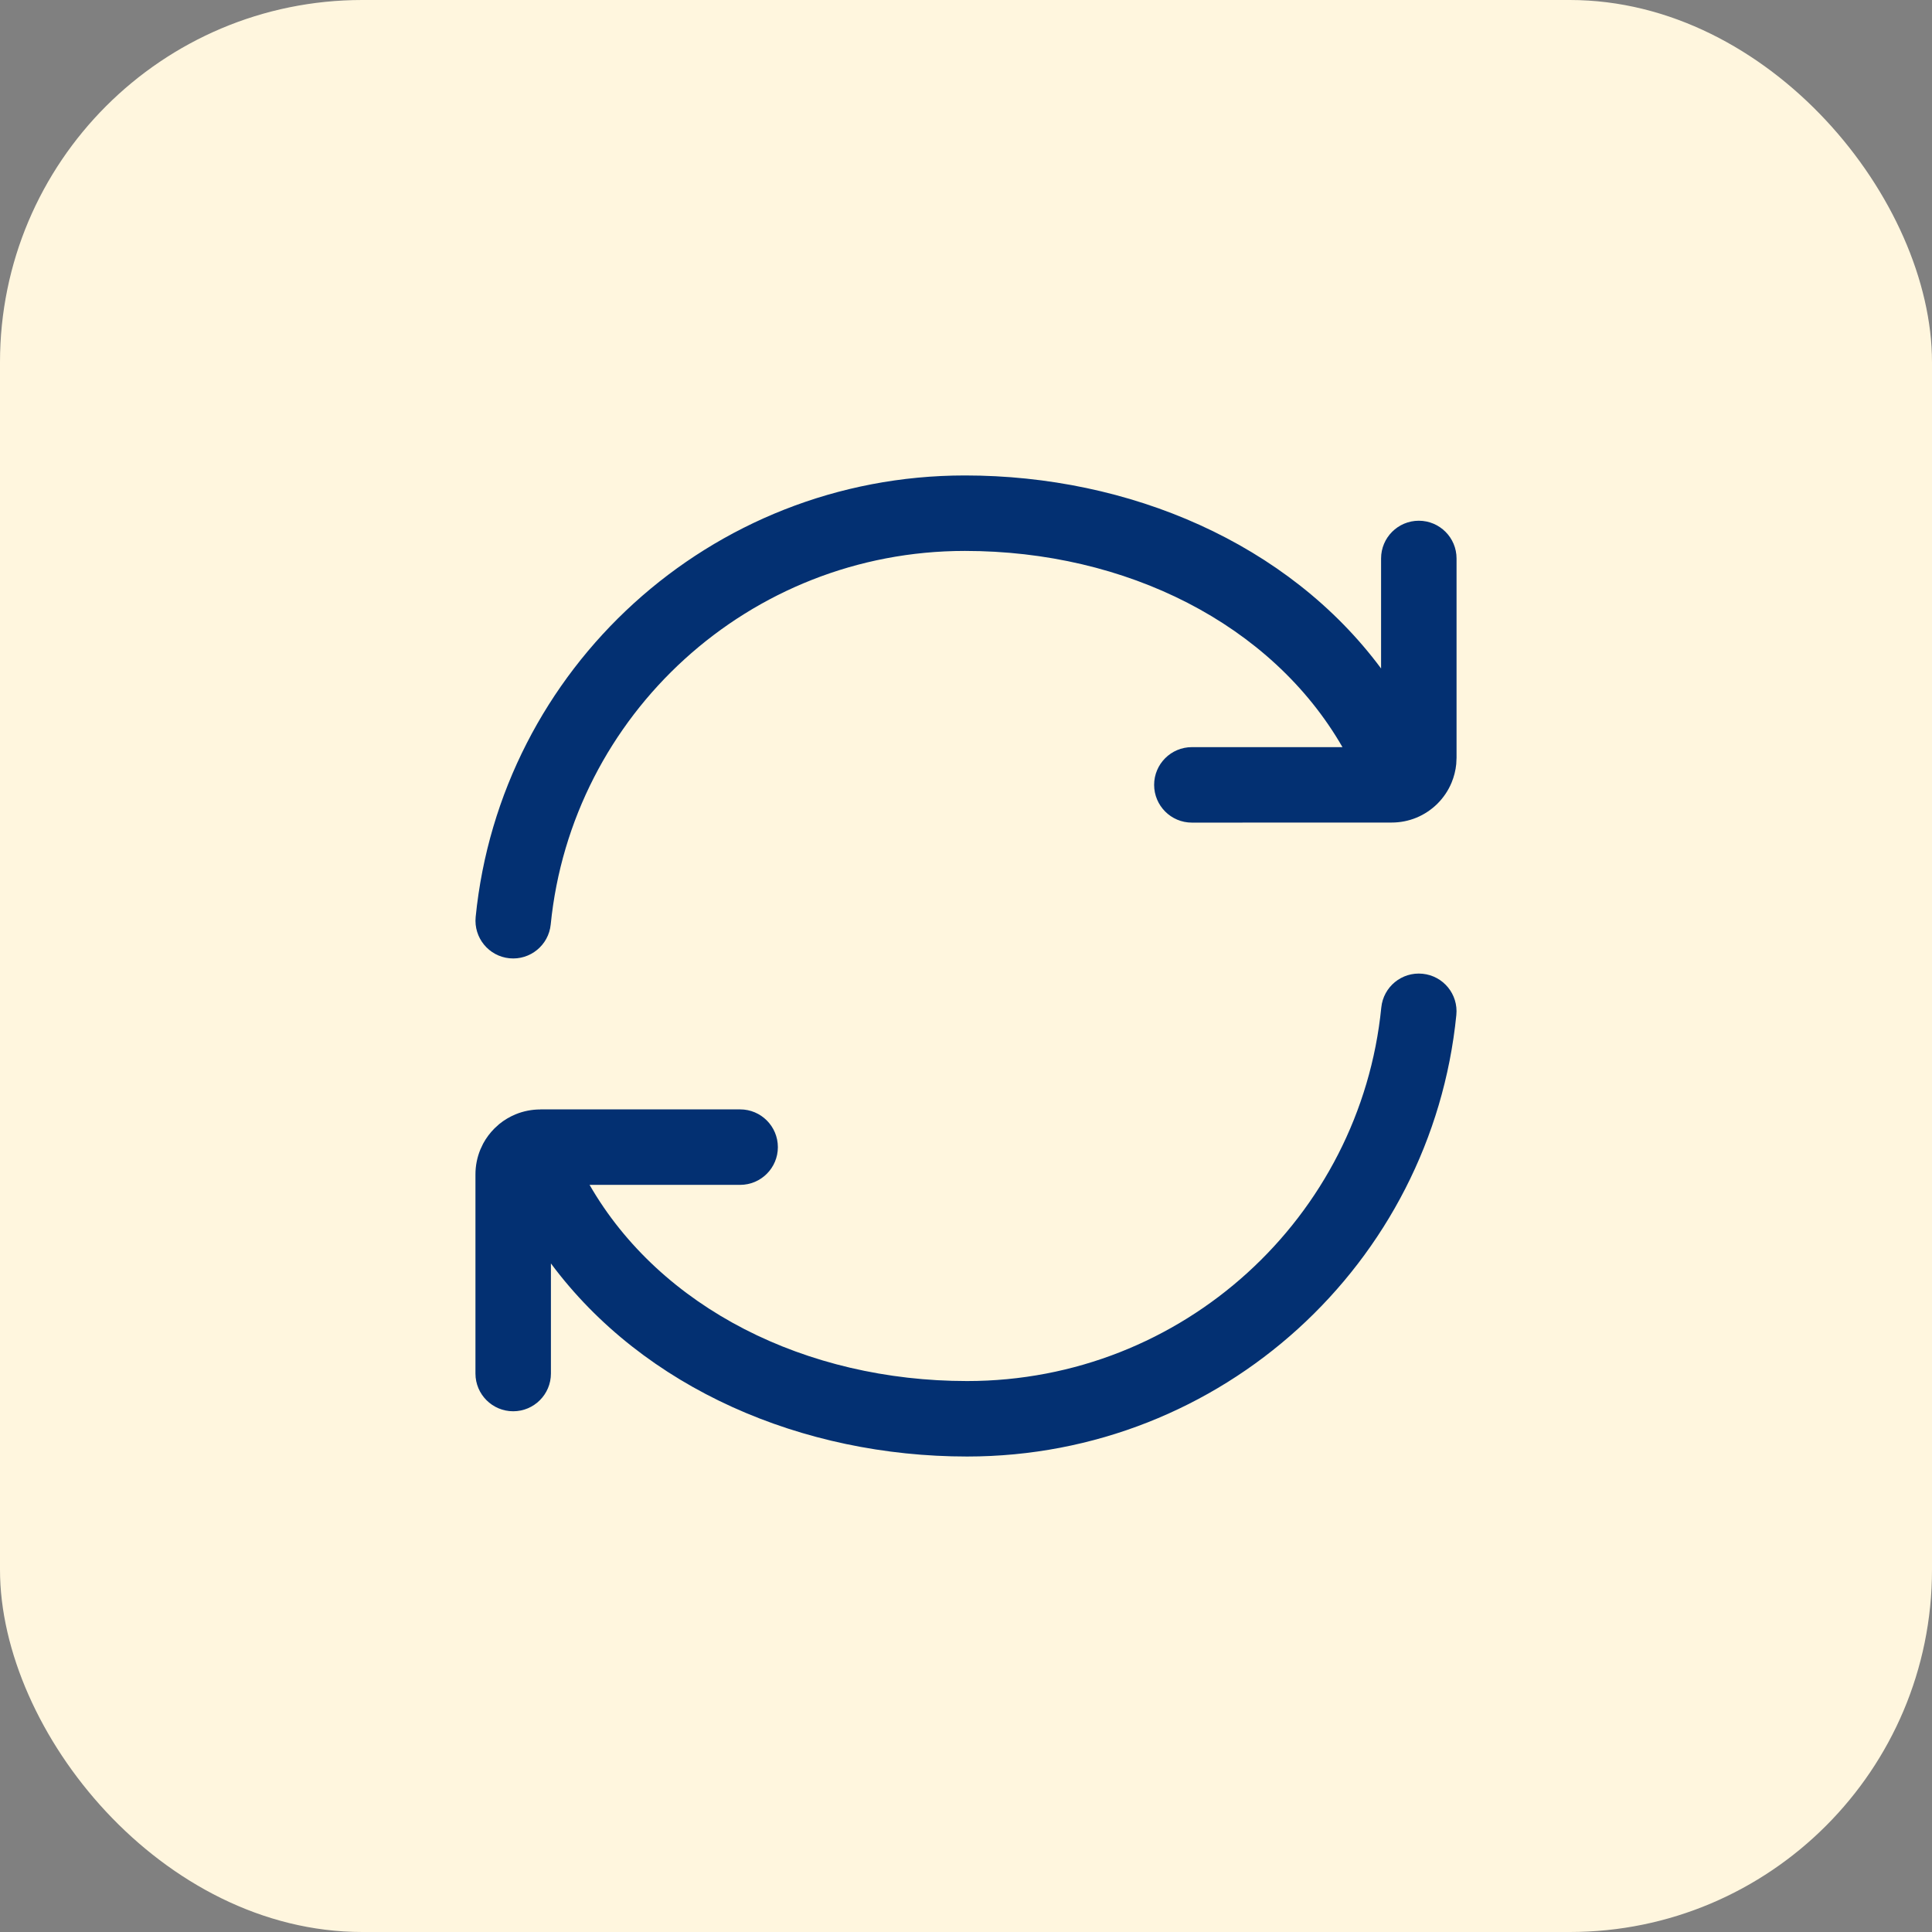 <svg xmlns="http://www.w3.org/2000/svg" width="64" height="64" viewBox="0 0 64 64" fill="none"><rect x="0" y="0" width="64" height="64" fill="#808080" stroke="none"/><rect width="64" height="64" rx="12" fill="#FFF6DE"></rect><path d="M47.124 32.257C47.811 32.325 48.312 32.937 48.243 33.624C47.425 41.839 40.481 48.249 32.037 48.249C26.583 48.249 21.33 46.002 18.25 41.853V45.5C18.25 46.19 17.69 46.75 17 46.75C16.31 46.75 15.75 46.19 15.75 45.5V38.9C15.75 38.618 15.806 38.337 15.914 38.076L16.004 37.885C16.104 37.699 16.232 37.528 16.382 37.378L16.538 37.236C16.701 37.103 16.884 36.994 17.08 36.913C17.34 36.806 17.62 36.752 17.901 36.752V36.75H24.518C25.208 36.75 25.767 37.31 25.768 38C25.768 38.69 25.208 39.25 24.518 39.25H19.53C21.88 43.333 26.701 45.749 32.037 45.749C39.189 45.749 45.065 40.32 45.757 33.376C45.825 32.689 46.437 32.188 47.124 32.257ZM31.963 15.75C37.417 15.75 42.669 17.996 45.75 22.144V18.5C45.75 17.81 46.31 17.25 47 17.25C47.69 17.25 48.25 17.81 48.25 18.5V25.1L48.24 25.311C48.219 25.522 48.167 25.728 48.086 25.924C47.978 26.185 47.818 26.422 47.618 26.622C47.418 26.821 47.181 26.979 46.92 27.087C46.66 27.194 46.38 27.248 46.099 27.248L39.482 27.25C38.792 27.25 38.233 26.69 38.232 26C38.232 25.31 38.792 24.75 39.482 24.75H44.471C42.121 20.666 37.3 18.25 31.963 18.25C24.811 18.25 18.935 23.68 18.243 30.625C18.174 31.311 17.562 31.812 16.876 31.744C16.189 31.676 15.689 31.063 15.757 30.376C16.575 22.161 23.519 15.75 31.963 15.75Z" fill="#033072"></path></svg>